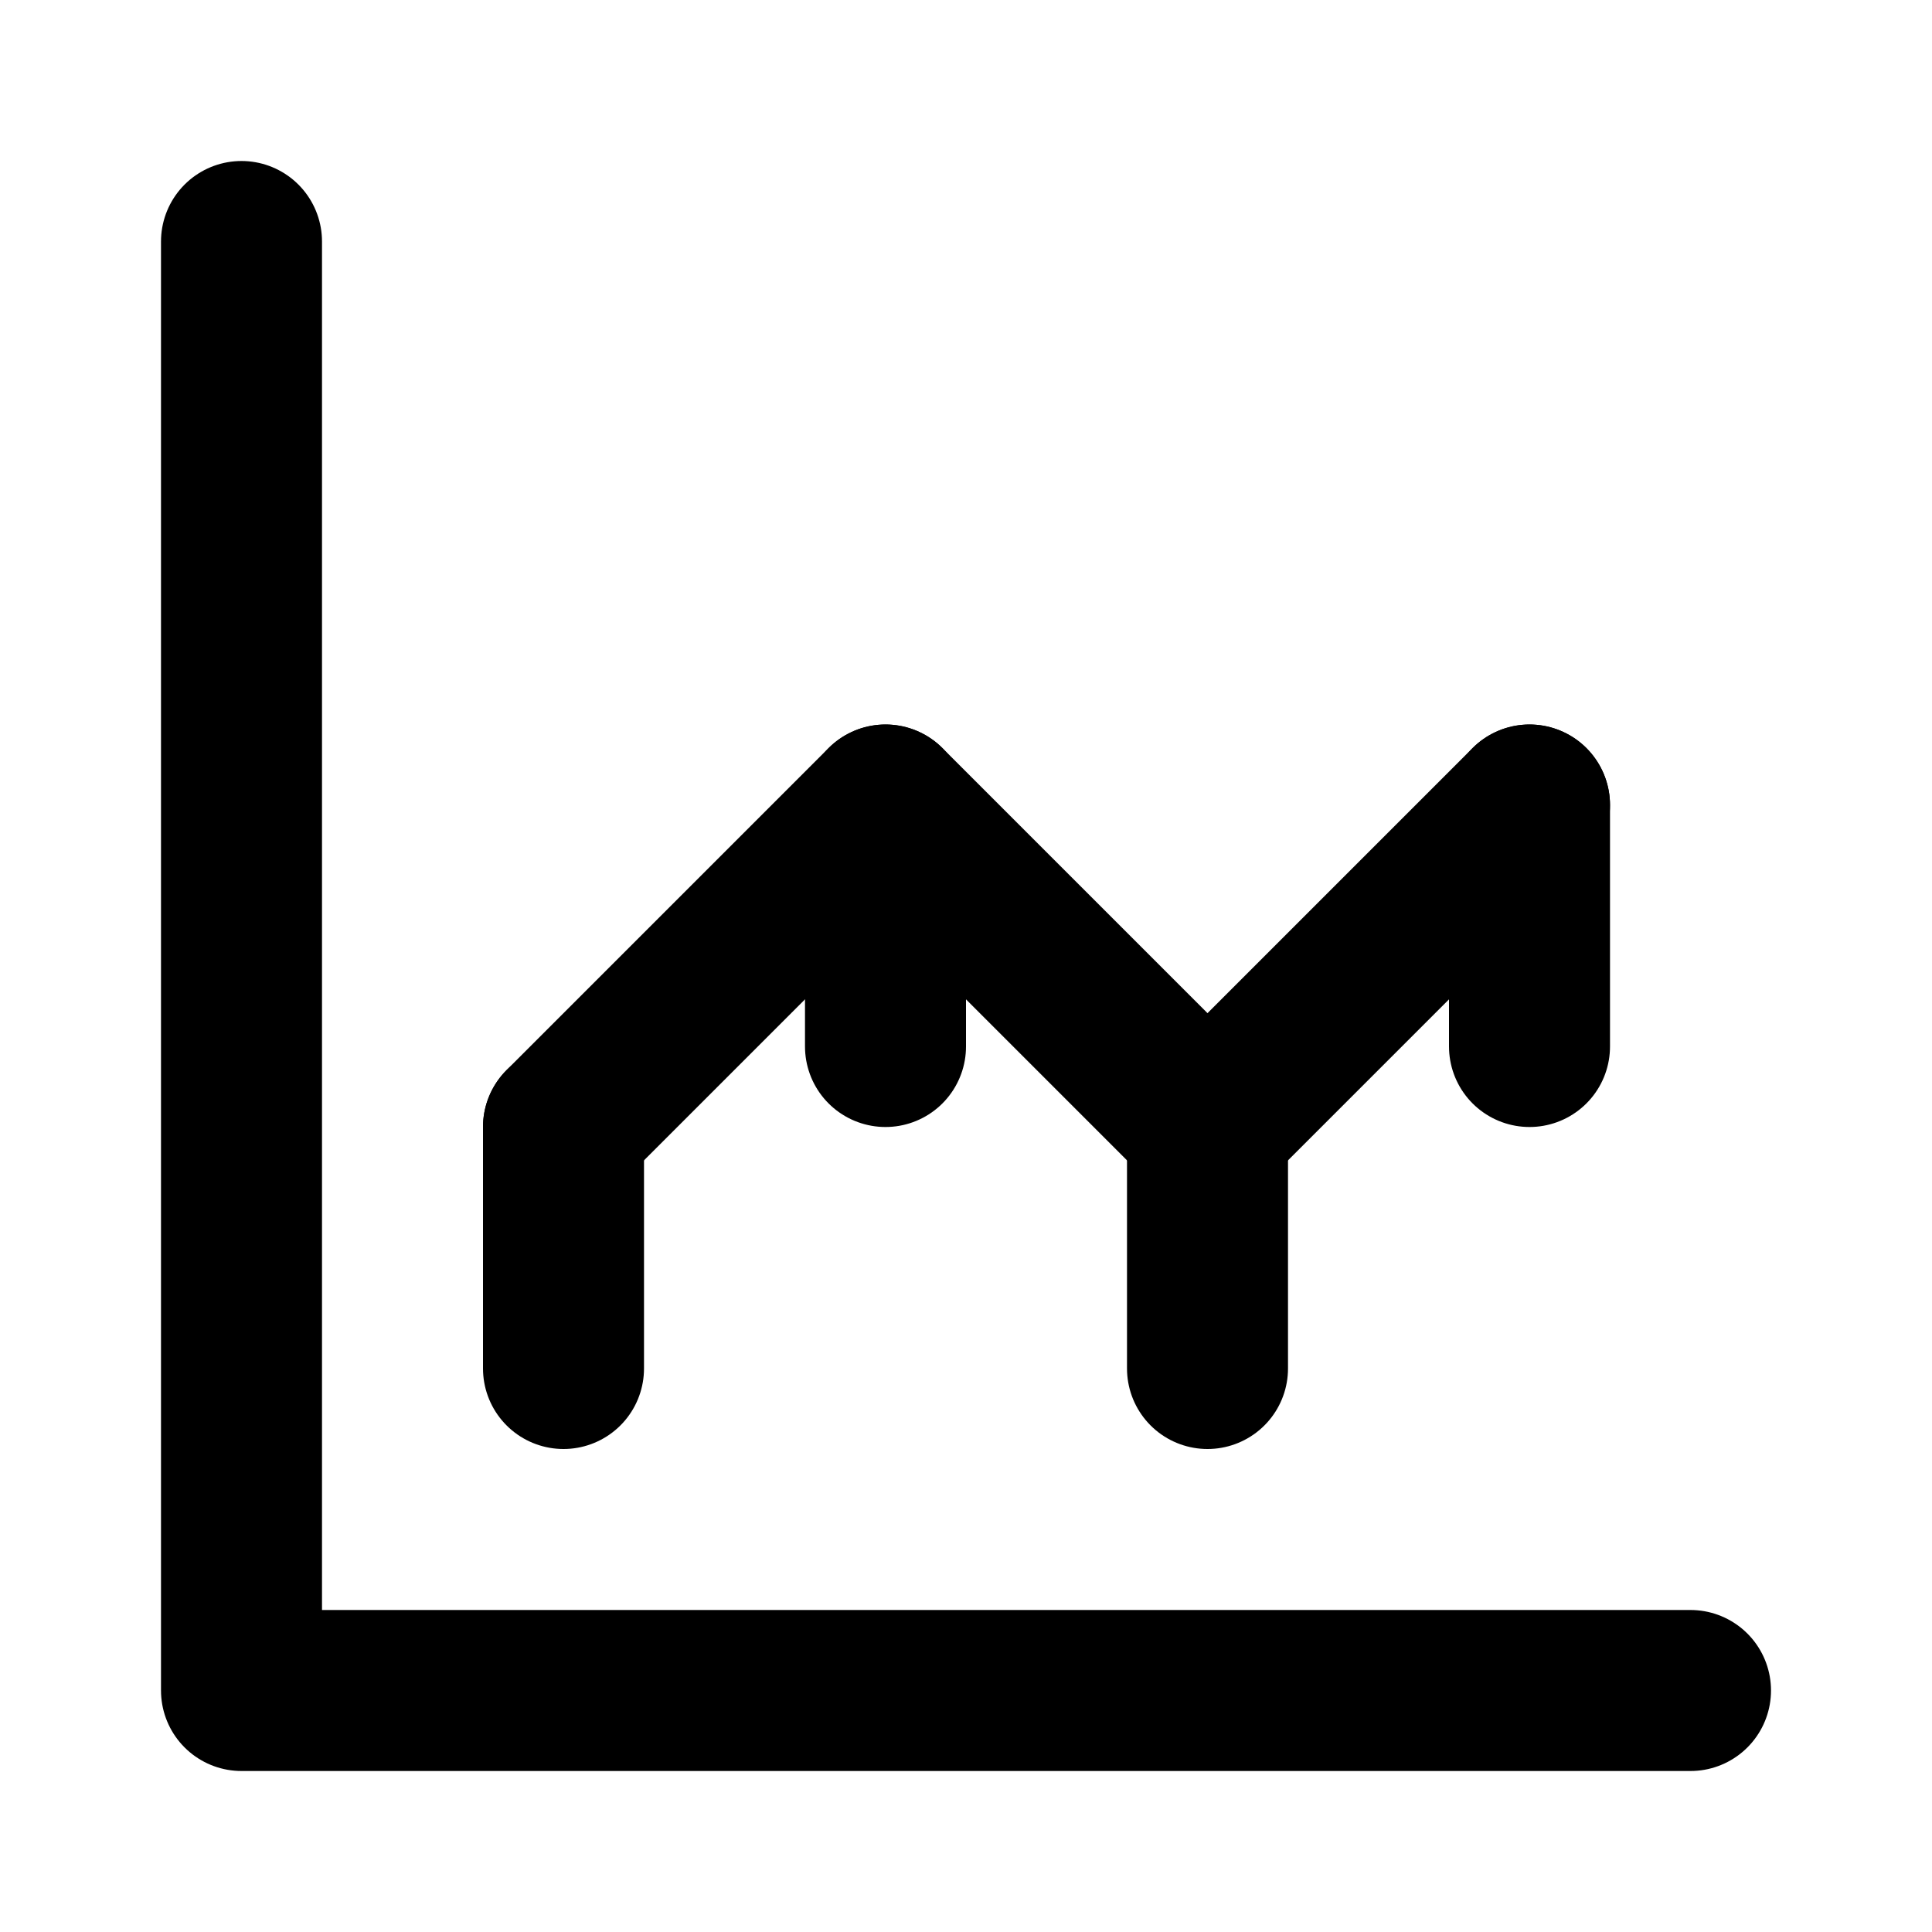 <svg width="24" height="24" viewBox="0 0 24 24" fill="none" xmlns="http://www.w3.org/2000/svg">
  <path d="M3 3v18h18" stroke="currentColor" stroke-width="2" stroke-linecap="round" stroke-linejoin="round"/>
  <path d="M7 14l4-4 4 4 4-4" stroke="currentColor" stroke-width="2" stroke-linecap="round" stroke-linejoin="round"/>
  <path d="M7 17v-3M11 13v-3M15 17v-3M19 13v-3" stroke="currentColor" stroke-width="2" stroke-linecap="round"/>
</svg> 